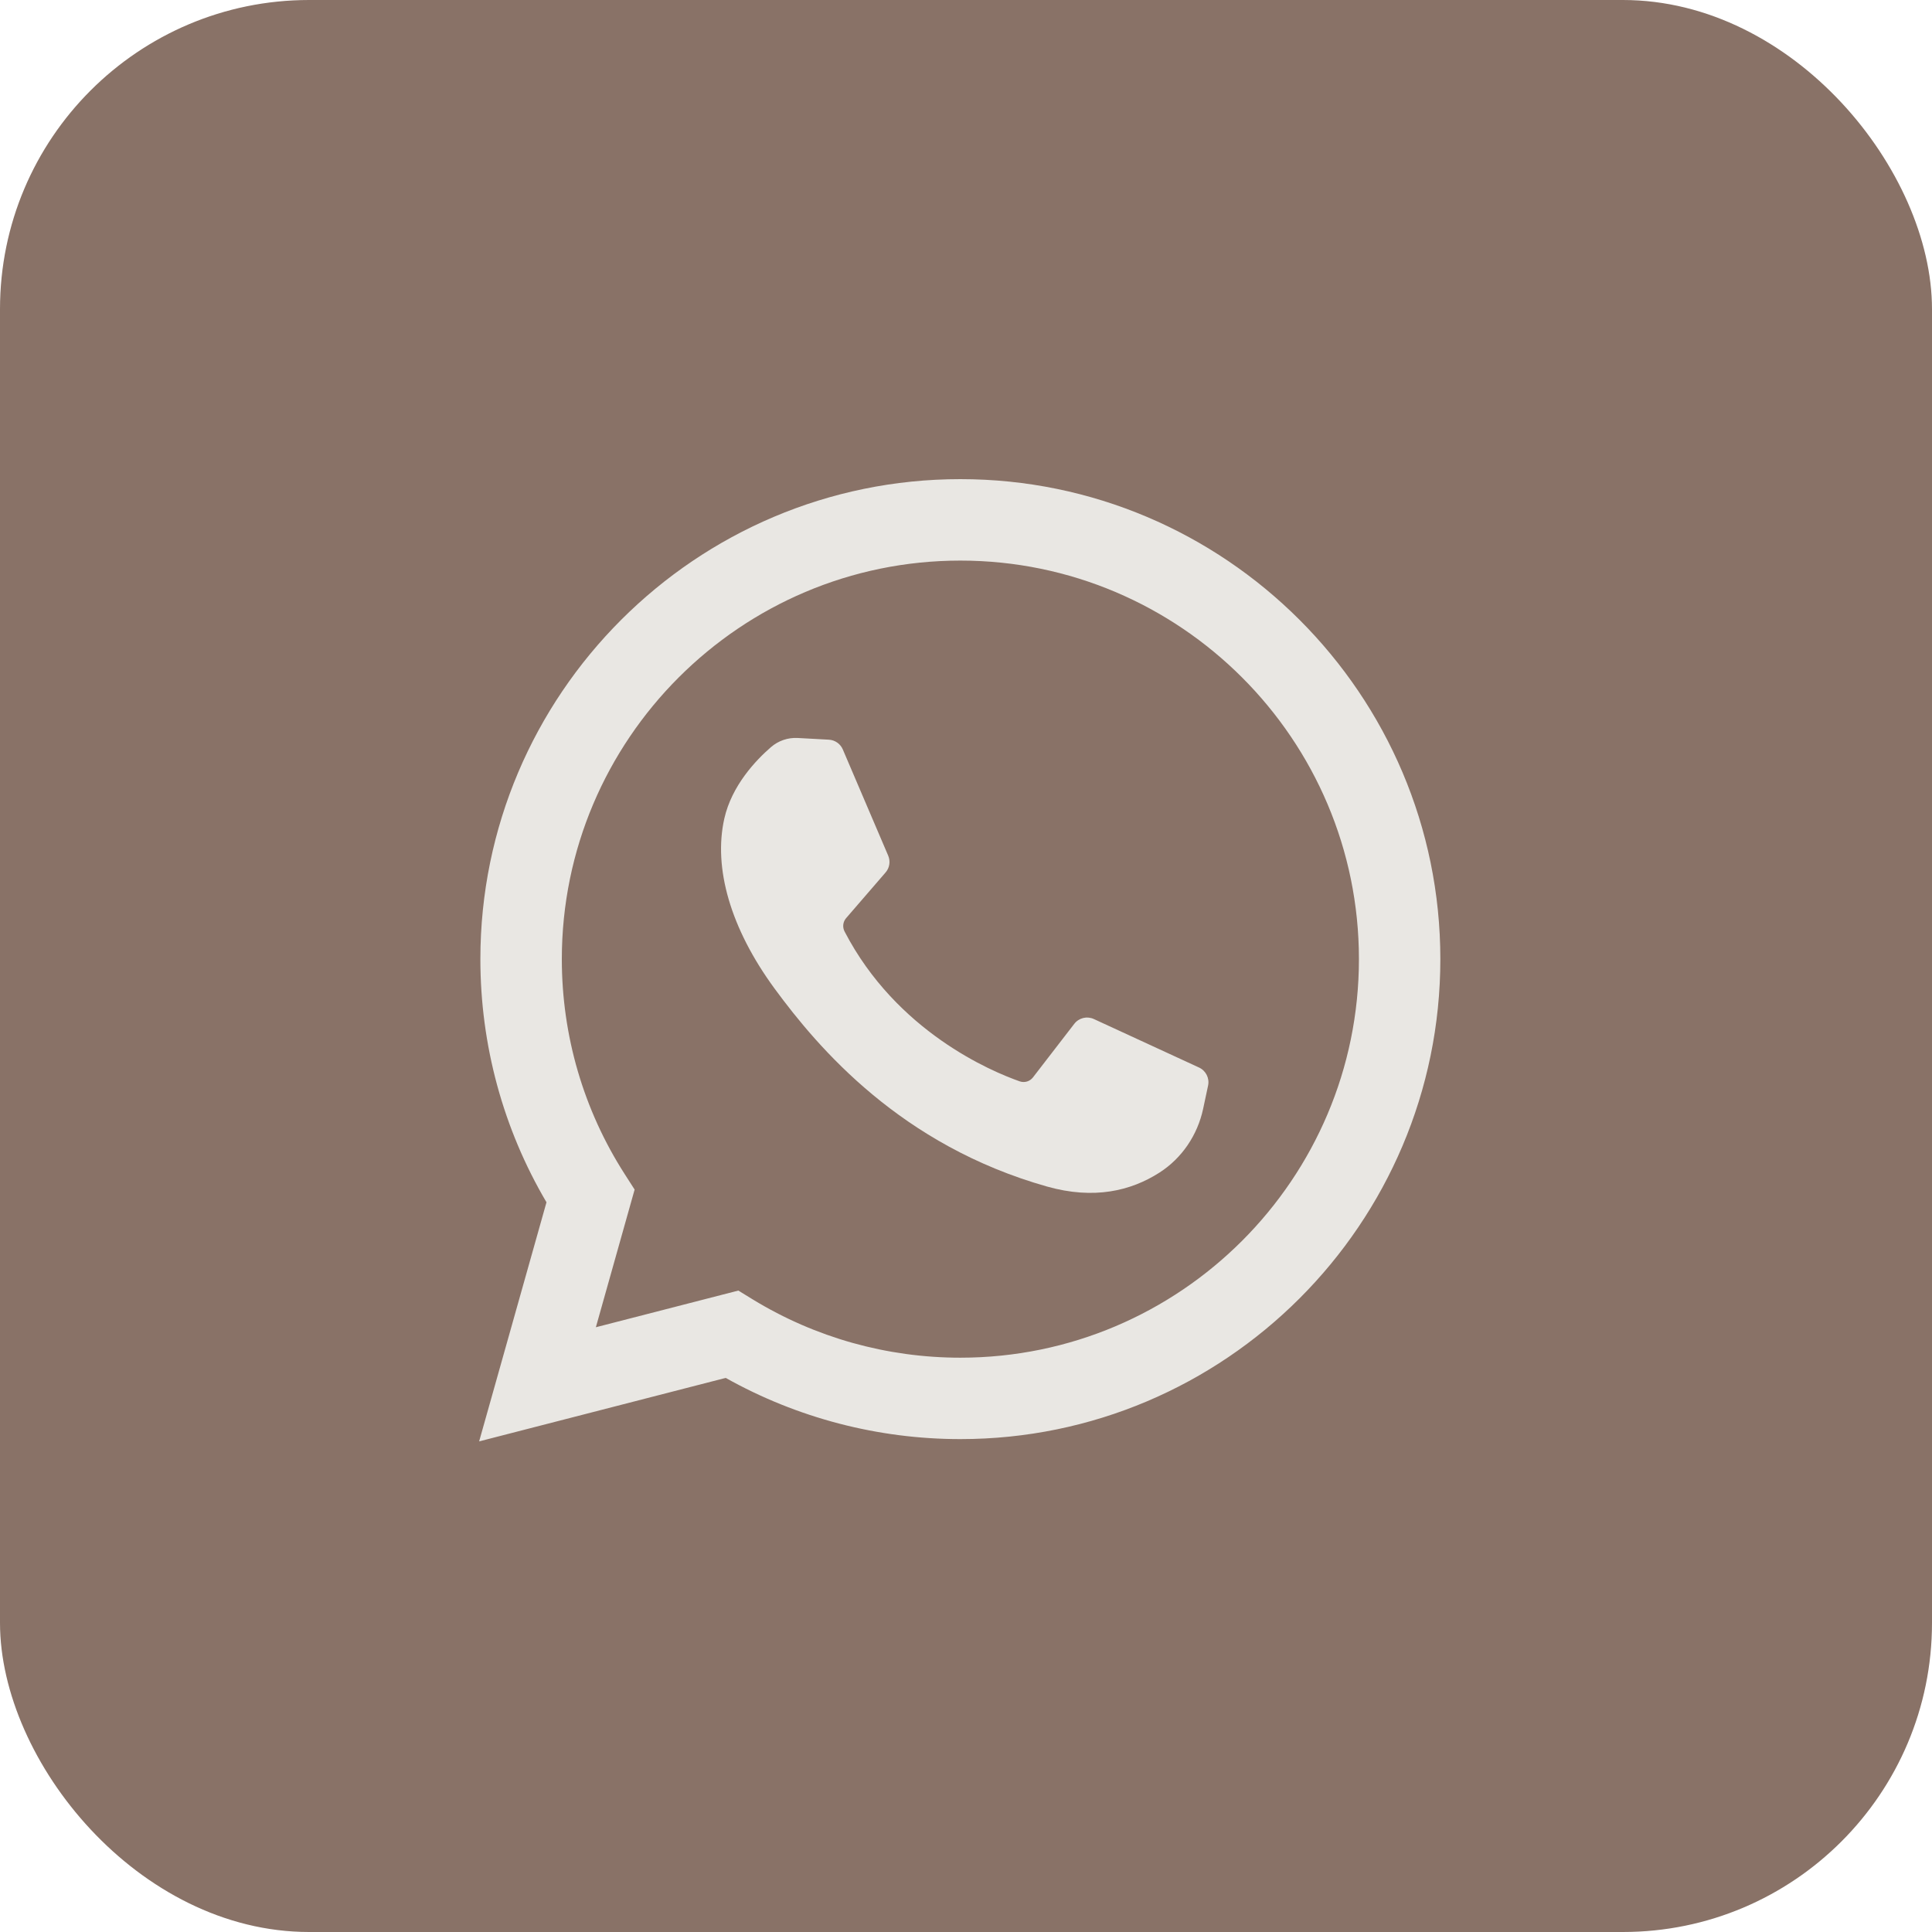 <?xml version="1.0" encoding="UTF-8"?> <svg xmlns="http://www.w3.org/2000/svg" width="50" height="50" viewBox="0 0 50 50" fill="none"><rect width="50" height="50" rx="8" fill="#897267"></rect><path d="M12.4 37.303L14.143 31.115C13.022 29.212 12.432 27.047 12.432 24.822C12.432 17.973 18.005 12.4 24.854 12.4C31.703 12.4 37.276 17.973 37.276 24.822C37.276 31.671 31.703 37.244 24.854 37.244C22.72 37.244 20.63 36.697 18.781 35.66L12.4 37.303ZM19.108 33.4L19.488 33.633C21.1 34.617 22.955 35.137 24.854 35.137C30.542 35.137 35.169 30.51 35.169 24.822C35.169 19.135 30.542 14.508 24.854 14.508C19.167 14.508 14.54 19.135 14.54 24.822C14.54 26.804 15.103 28.728 16.168 30.387L16.424 30.786L15.421 34.349L19.108 33.4Z" fill="#E9E7E3"></path><path d="M21.451 19.143L20.645 19.099C20.392 19.085 20.143 19.17 19.952 19.336C19.561 19.675 18.937 20.331 18.745 21.186C18.459 22.461 18.901 24.022 20.045 25.583C21.19 27.143 23.323 29.641 27.095 30.707C28.311 31.051 29.267 30.82 30.005 30.348C30.589 29.974 30.992 29.374 31.137 28.696L31.265 28.095C31.306 27.904 31.209 27.71 31.032 27.628L28.308 26.372C28.131 26.291 27.921 26.342 27.802 26.497L26.733 27.883C26.652 27.988 26.514 28.029 26.389 27.985C25.657 27.728 23.203 26.7 21.858 24.108C21.799 23.995 21.814 23.859 21.896 23.763L22.918 22.58C23.023 22.46 23.049 22.29 22.986 22.143L21.812 19.396C21.75 19.25 21.61 19.152 21.451 19.143Z" fill="#E9E7E3"></path></svg> 